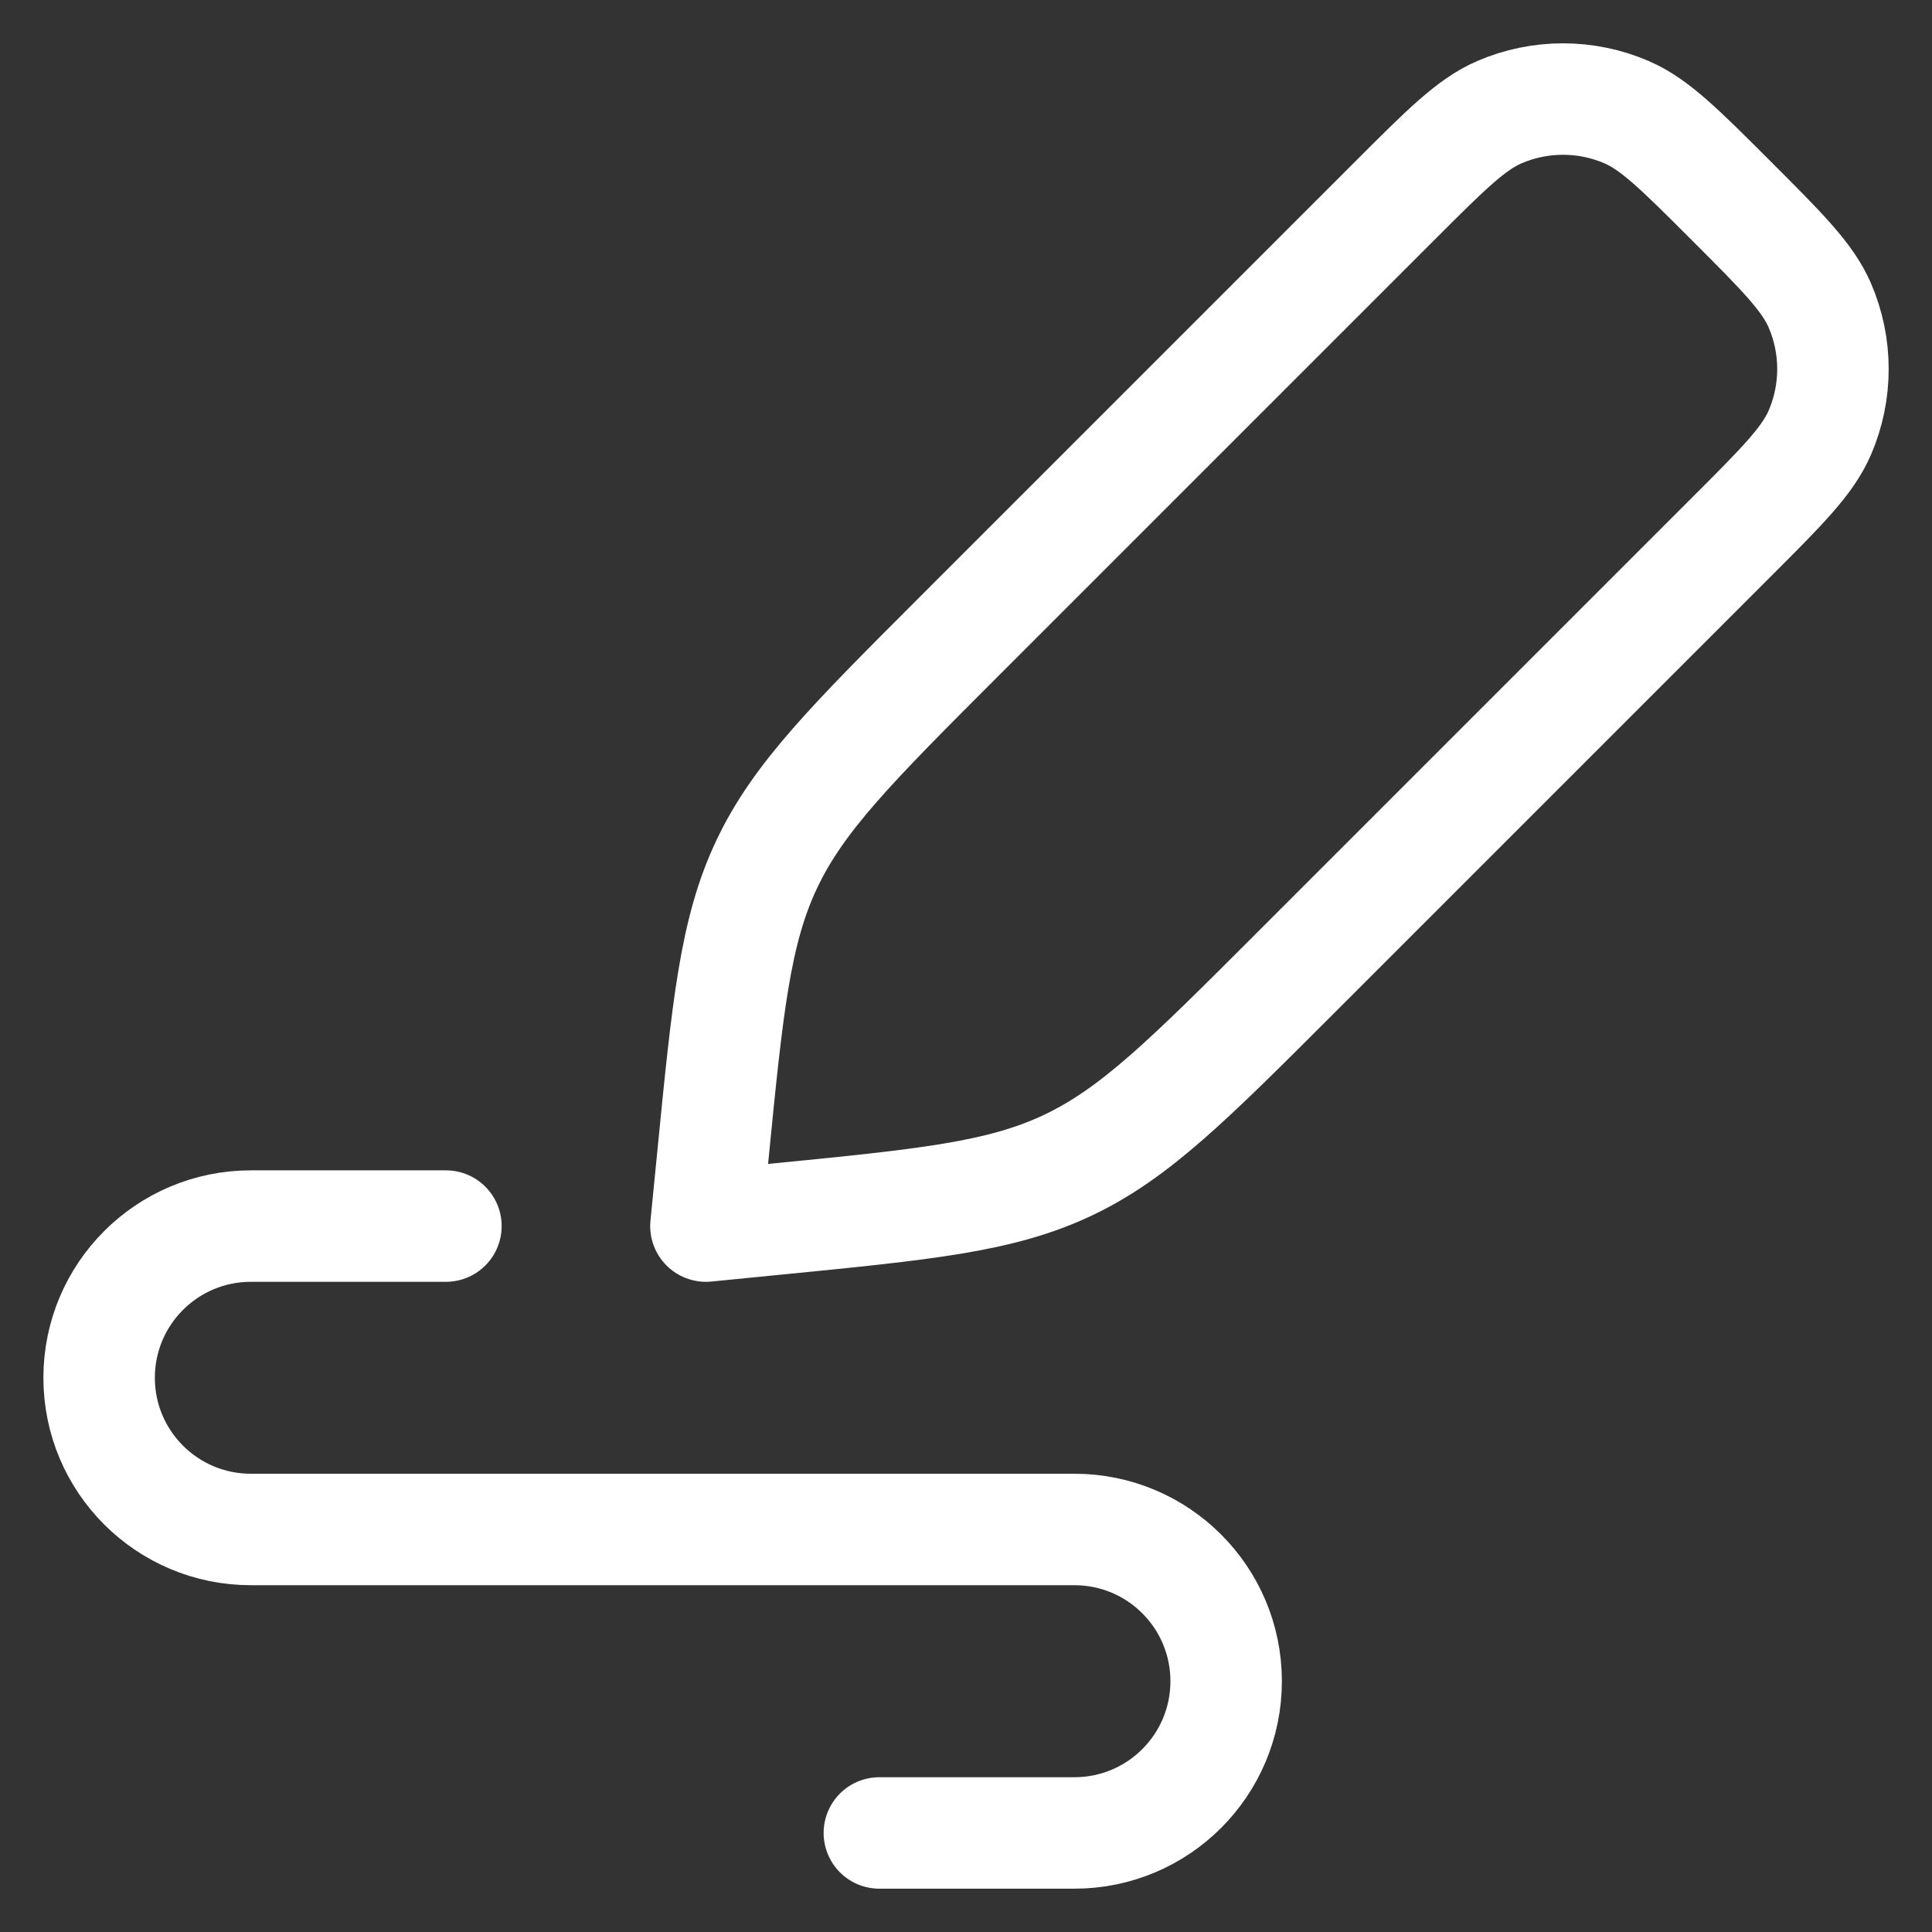 <svg width="26" height="26" viewBox="0 0 26 26" fill="none" xmlns="http://www.w3.org/2000/svg">
<rect x="0" y="0" width="26" height="26" fill="#333333" stroke="none"/>
<g id="elements">
<path id="Rectangle 1153" d="M18.77 2.702C19.455 2.017 19.798 1.674 20.177 1.51C20.724 1.274 21.344 1.274 21.891 1.51C22.27 1.674 22.613 2.017 23.298 2.702C23.983 3.387 24.326 3.73 24.49 4.109C24.726 4.656 24.726 5.276 24.49 5.823C24.326 6.202 23.983 6.545 23.298 7.23L17.44 13.088C15.996 14.532 15.274 15.253 14.371 15.681C13.467 16.109 12.451 16.209 10.42 16.409L9.5 16.5L9.591 15.58C9.791 13.549 9.891 12.533 10.319 11.629C10.747 10.726 11.468 10.004 12.912 8.56L18.77 2.702Z" stroke="white" stroke-width="1.5" stroke-linejoin="round"/>
<path id="Vector 7304" d="M6.001 16.5H3.376C2.248 16.5 1.334 17.414 1.334 18.542C1.334 19.669 2.248 20.583 3.376 20.583H14.459C15.587 20.583 16.501 21.497 16.501 22.625C16.501 23.753 15.587 24.667 14.459 24.667H11.834" stroke="white" stroke-width="1.5" stroke-linecap="round" stroke-linejoin="round"/>
</g>
</svg>
